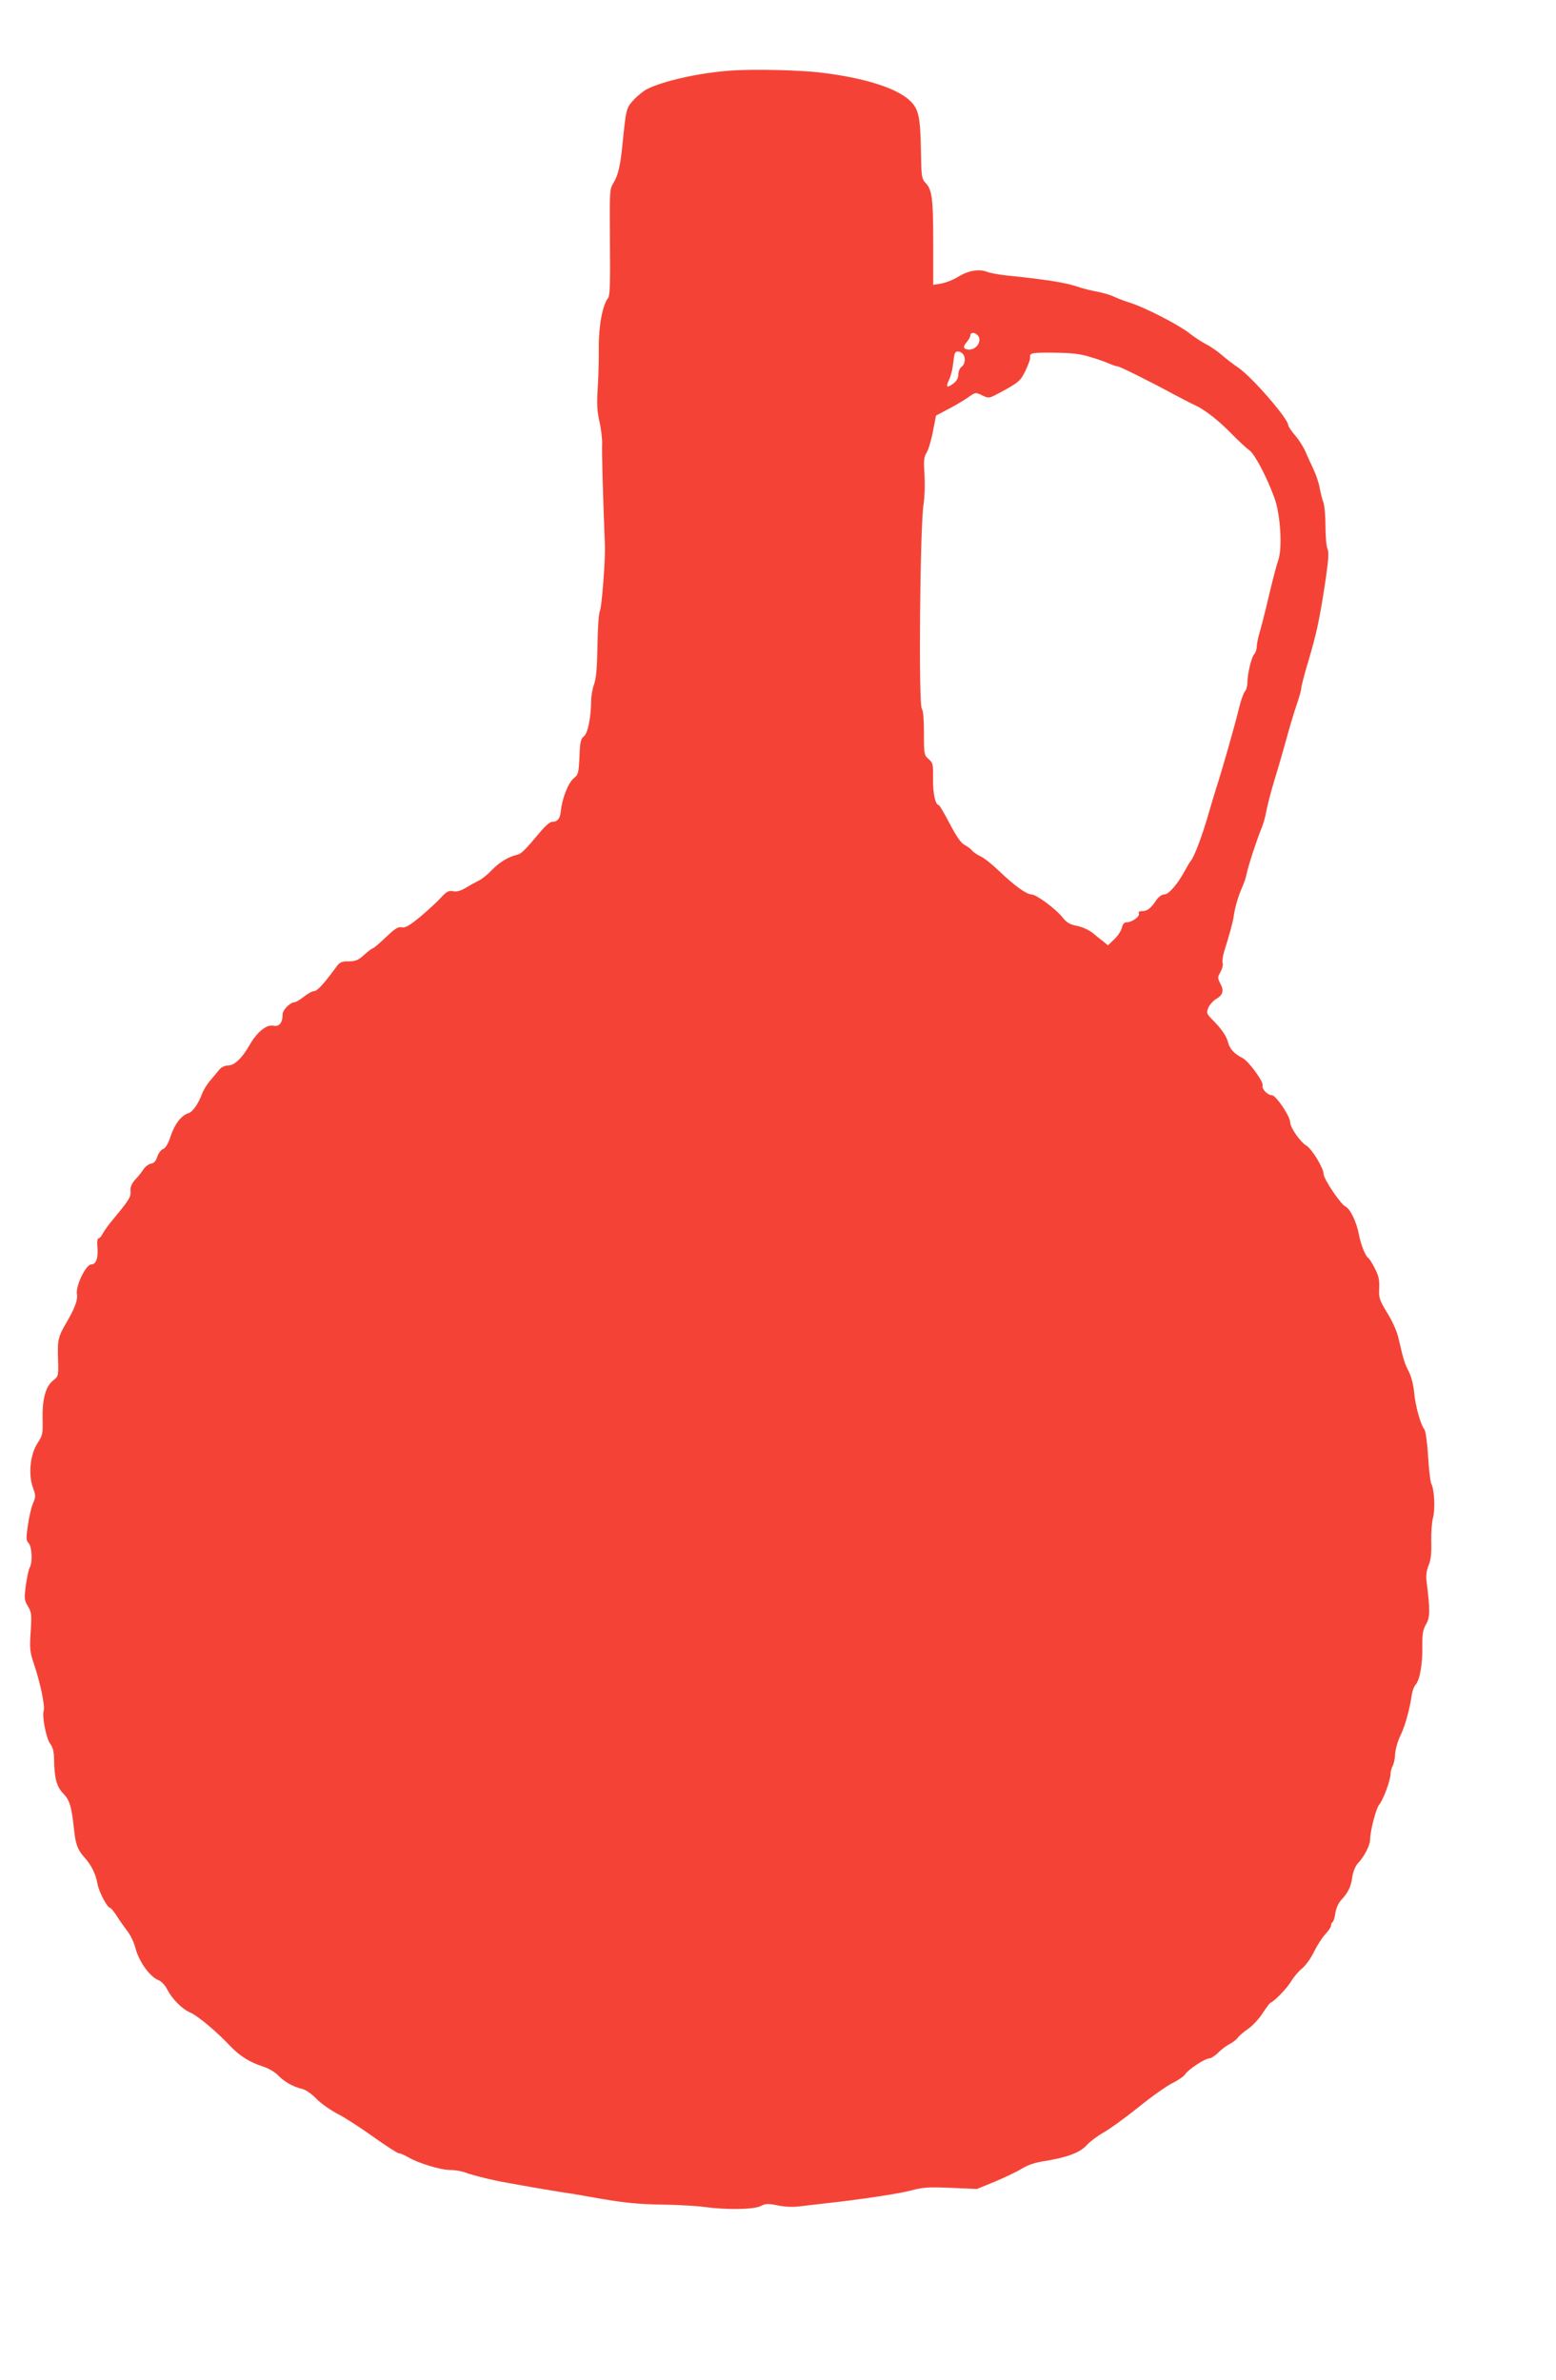<?xml version="1.0" standalone="no"?>
<!DOCTYPE svg PUBLIC "-//W3C//DTD SVG 20010904//EN"
 "http://www.w3.org/TR/2001/REC-SVG-20010904/DTD/svg10.dtd">
<svg version="1.0" xmlns="http://www.w3.org/2000/svg"
 width="837pt" height="1280pt" viewBox="0 0 837 1280"
 preserveAspectRatio="xMidYMid meet">
<g transform="translate(0,1280) scale(0.1,-0.1)"
fill="#f44336" stroke="none">
<path d="M3925 12420 c-169 -13 -357 -55 -446 -100 -19 -10 -52 -37 -71 -58
-39 -43 -40 -46 -59 -232 -12 -124 -24 -173 -51 -217 -19 -31 -19 -48 -17
-317 2 -214 0 -288 -10 -299 -30 -37 -51 -151 -50 -267 1 -63 -2 -162 -6 -220
-5 -82 -3 -120 9 -175 9 -38 16 -95 15 -125 -2 -44 3 -240 15 -545 3 -72 -17
-332 -27 -350 -6 -11 -12 -93 -13 -185 -2 -120 -7 -177 -18 -209 -9 -24 -16
-64 -16 -90 -1 -90 -18 -174 -39 -191 -17 -13 -21 -29 -24 -109 -4 -88 -6 -96
-30 -116 -29 -22 -64 -110 -70 -176 -4 -42 -18 -59 -49 -59 -9 0 -34 -21 -55
-46 -89 -106 -107 -125 -132 -131 -47 -11 -95 -40 -136 -83 -22 -23 -53 -48
-70 -56 -16 -8 -48 -25 -70 -39 -27 -16 -48 -22 -67 -18 -24 5 -35 -1 -66 -34
-20 -23 -70 -68 -111 -103 -59 -48 -80 -61 -100 -57 -20 4 -37 -7 -86 -54 -34
-32 -65 -59 -70 -59 -4 0 -25 -16 -46 -35 -32 -29 -47 -35 -84 -35 -40 0 -48
-4 -72 -38 -61 -83 -97 -122 -113 -122 -10 0 -34 -13 -55 -30 -21 -16 -43 -30
-50 -30 -24 0 -65 -41 -65 -66 0 -45 -18 -67 -51 -60 -36 7 -87 -35 -126 -103
-40 -71 -82 -111 -116 -111 -17 0 -36 -9 -47 -22 -10 -13 -33 -39 -50 -60 -17
-20 -36 -51 -43 -70 -20 -54 -51 -98 -72 -104 -39 -12 -74 -57 -96 -121 -14
-43 -28 -67 -41 -72 -12 -4 -26 -23 -32 -42 -8 -24 -18 -35 -34 -37 -12 -2
-30 -15 -40 -30 -9 -14 -29 -40 -45 -56 -19 -22 -27 -40 -25 -62 2 -32 -5 -44
-90 -147 -24 -28 -50 -64 -58 -79 -8 -16 -19 -28 -24 -28 -6 0 -9 -19 -6 -47
5 -58 -7 -93 -33 -93 -29 0 -86 -118 -77 -161 5 -29 -11 -73 -55 -149 -46 -78
-50 -94 -47 -193 3 -97 3 -98 -26 -121 -41 -32 -59 -101 -57 -207 2 -80 0 -89
-27 -130 -39 -59 -51 -167 -25 -239 16 -45 16 -50 0 -86 -9 -22 -21 -74 -27
-117 -10 -68 -10 -81 4 -96 18 -20 22 -102 6 -131 -6 -10 -15 -53 -21 -95 -9
-71 -9 -79 11 -113 20 -33 21 -45 15 -137 -6 -92 -5 -107 19 -178 33 -98 59
-223 51 -247 -10 -30 14 -151 35 -178 14 -18 20 -41 21 -81 1 -102 13 -149 49
-186 35 -36 45 -69 59 -200 8 -75 20 -105 56 -145 36 -39 61 -91 69 -140 7
-42 53 -130 68 -130 4 0 20 -19 35 -42 15 -24 41 -61 58 -83 17 -22 36 -62 43
-90 20 -76 78 -156 126 -175 14 -5 34 -27 45 -48 27 -53 82 -108 126 -126 39
-17 143 -104 214 -180 52 -54 103 -86 177 -110 28 -9 64 -30 80 -47 33 -35 84
-63 130 -73 17 -4 50 -26 75 -52 24 -25 75 -61 113 -81 38 -19 125 -75 193
-124 69 -49 131 -89 138 -89 8 0 29 -9 48 -20 55 -33 177 -70 229 -70 26 0 65
-7 85 -15 41 -15 146 -41 228 -55 28 -5 91 -16 140 -25 50 -8 117 -20 150 -25
33 -4 130 -21 215 -36 117 -20 195 -28 315 -30 88 -1 194 -7 235 -13 117 -16
265 -14 302 5 27 14 39 14 90 4 35 -8 80 -10 116 -6 31 4 93 11 137 16 201 22
397 52 466 70 63 17 94 19 214 14 l140 -6 98 40 c54 23 120 54 145 70 32 20
72 33 127 41 116 19 185 45 220 84 17 19 57 49 90 68 33 18 117 79 187 135 70
57 152 115 184 131 31 15 63 37 70 49 18 26 106 84 129 84 9 0 30 14 47 30 16
17 44 38 62 47 17 9 37 24 44 34 7 10 32 32 56 48 24 17 59 54 77 83 19 29 38
55 43 57 23 10 90 79 112 117 14 23 40 53 57 67 18 14 47 53 64 88 17 35 45
79 62 97 17 18 31 39 31 47 0 8 4 16 9 19 4 3 11 24 14 47 3 23 16 53 29 68
40 43 55 73 62 126 5 31 17 60 31 75 34 36 65 97 65 126 0 46 32 169 49 189
21 24 61 132 61 164 0 12 5 32 11 43 7 12 13 42 14 68 2 25 14 68 28 96 24 48
50 140 61 218 3 21 12 46 20 55 23 25 38 107 37 203 -1 71 3 93 20 123 22 36
22 78 3 228 -4 33 -1 60 11 89 12 30 16 66 14 128 -1 47 3 103 9 126 13 45 8
155 -9 185 -5 11 -13 77 -17 148 -5 75 -13 135 -20 144 -20 24 -49 128 -55
199 -4 39 -15 85 -28 110 -23 44 -30 67 -55 176 -8 39 -32 93 -61 140 -43 71
-47 82 -44 134 2 44 -3 67 -23 106 -14 28 -30 53 -36 57 -15 9 -40 72 -50 125
-13 69 -47 139 -72 151 -26 12 -118 148 -118 176 -1 32 -64 136 -93 152 -32
19 -87 97 -87 126 0 32 -77 145 -98 145 -23 0 -56 34 -50 51 7 20 -75 132
-108 149 -43 21 -70 50 -78 84 -8 33 -35 73 -85 123 -31 31 -32 36 -21 64 7
16 26 37 41 46 38 22 44 45 23 84 -15 30 -15 34 1 61 9 16 15 38 12 49 -3 11
1 39 8 62 25 78 48 162 51 187 5 42 25 113 45 156 10 23 22 56 25 75 7 37 55
185 80 245 9 20 20 60 25 88 5 28 24 103 43 166 20 63 49 167 67 230 17 63 42
146 55 183 13 38 24 77 24 87 0 11 18 79 40 152 43 145 59 220 91 433 15 104
18 145 10 163 -6 12 -11 67 -11 122 0 54 -5 111 -11 127 -6 15 -15 51 -20 78
-5 28 -20 73 -33 100 -13 28 -33 70 -43 95 -11 25 -36 65 -56 88 -21 24 -37
49 -37 54 0 36 -194 259 -268 310 -26 17 -66 48 -90 69 -23 20 -62 47 -85 58
-23 12 -64 39 -92 61 -56 44 -243 140 -320 163 -27 8 -64 23 -82 31 -17 9 -58
21 -90 27 -32 6 -78 17 -103 26 -67 23 -171 40 -390 62 -41 5 -86 13 -100 19
-43 17 -102 7 -155 -26 -27 -17 -69 -33 -92 -37 l-43 -7 0 224 c0 241 -6 287
-41 324 -21 22 -23 34 -25 167 -3 190 -12 232 -61 277 -71 67 -244 121 -473
149 -120 15 -377 20 -495 11z m1333 -1422 c27 -27 -2 -78 -44 -78 -32 0 -37
14 -14 40 11 13 20 29 20 37 0 16 22 17 38 1z m-80 -100 c18 -18 15 -55 -5
-70 -10 -7 -18 -26 -18 -42 0 -20 -9 -35 -27 -49 -35 -26 -42 -19 -23 20 8 16
18 52 21 79 3 27 7 55 10 62 4 15 26 16 42 0z m687 -18 c39 -11 85 -28 103
-36 18 -8 37 -14 43 -14 11 0 173 -80 294 -146 44 -23 98 -52 121 -62 58 -27
129 -83 204 -160 36 -37 77 -74 90 -83 27 -17 93 -141 134 -253 34 -88 45
-274 22 -339 -13 -40 -25 -83 -66 -257 -10 -41 -25 -100 -34 -130 -9 -30 -16
-66 -16 -79 0 -14 -6 -32 -14 -40 -15 -18 -36 -105 -36 -153 0 -17 -6 -39 -14
-47 -7 -9 -20 -45 -29 -81 -22 -92 -89 -327 -122 -430 -8 -25 -28 -90 -44
-146 -31 -109 -76 -231 -95 -253 -6 -7 -20 -31 -31 -51 -39 -73 -88 -130 -111
-130 -14 0 -31 -12 -45 -32 -29 -44 -48 -58 -76 -58 -15 0 -21 -5 -17 -14 6
-15 -37 -46 -65 -46 -13 0 -21 -9 -26 -28 -3 -16 -21 -44 -40 -62 l-35 -34
-24 20 c-14 10 -41 32 -60 48 -21 16 -57 32 -84 37 -37 7 -54 17 -77 46 -38
47 -141 123 -167 123 -26 0 -89 45 -173 125 -38 37 -84 73 -101 80 -17 8 -37
21 -44 30 -7 9 -26 23 -41 31 -19 9 -44 45 -80 114 -29 55 -55 100 -59 100
-18 0 -32 62 -31 140 1 80 0 87 -24 108 -24 21 -25 26 -25 140 0 73 -4 122
-11 129 -19 19 -10 980 9 1103 6 36 8 106 5 157 -5 76 -3 96 11 118 9 14 25
65 34 113 l17 87 66 35 c37 19 85 48 107 63 39 28 40 28 75 11 36 -17 37 -17
89 11 107 57 118 66 145 123 15 32 26 63 24 71 -4 23 12 26 136 24 89 -1 135
-6 188 -23z"/>
</g>
</svg>
